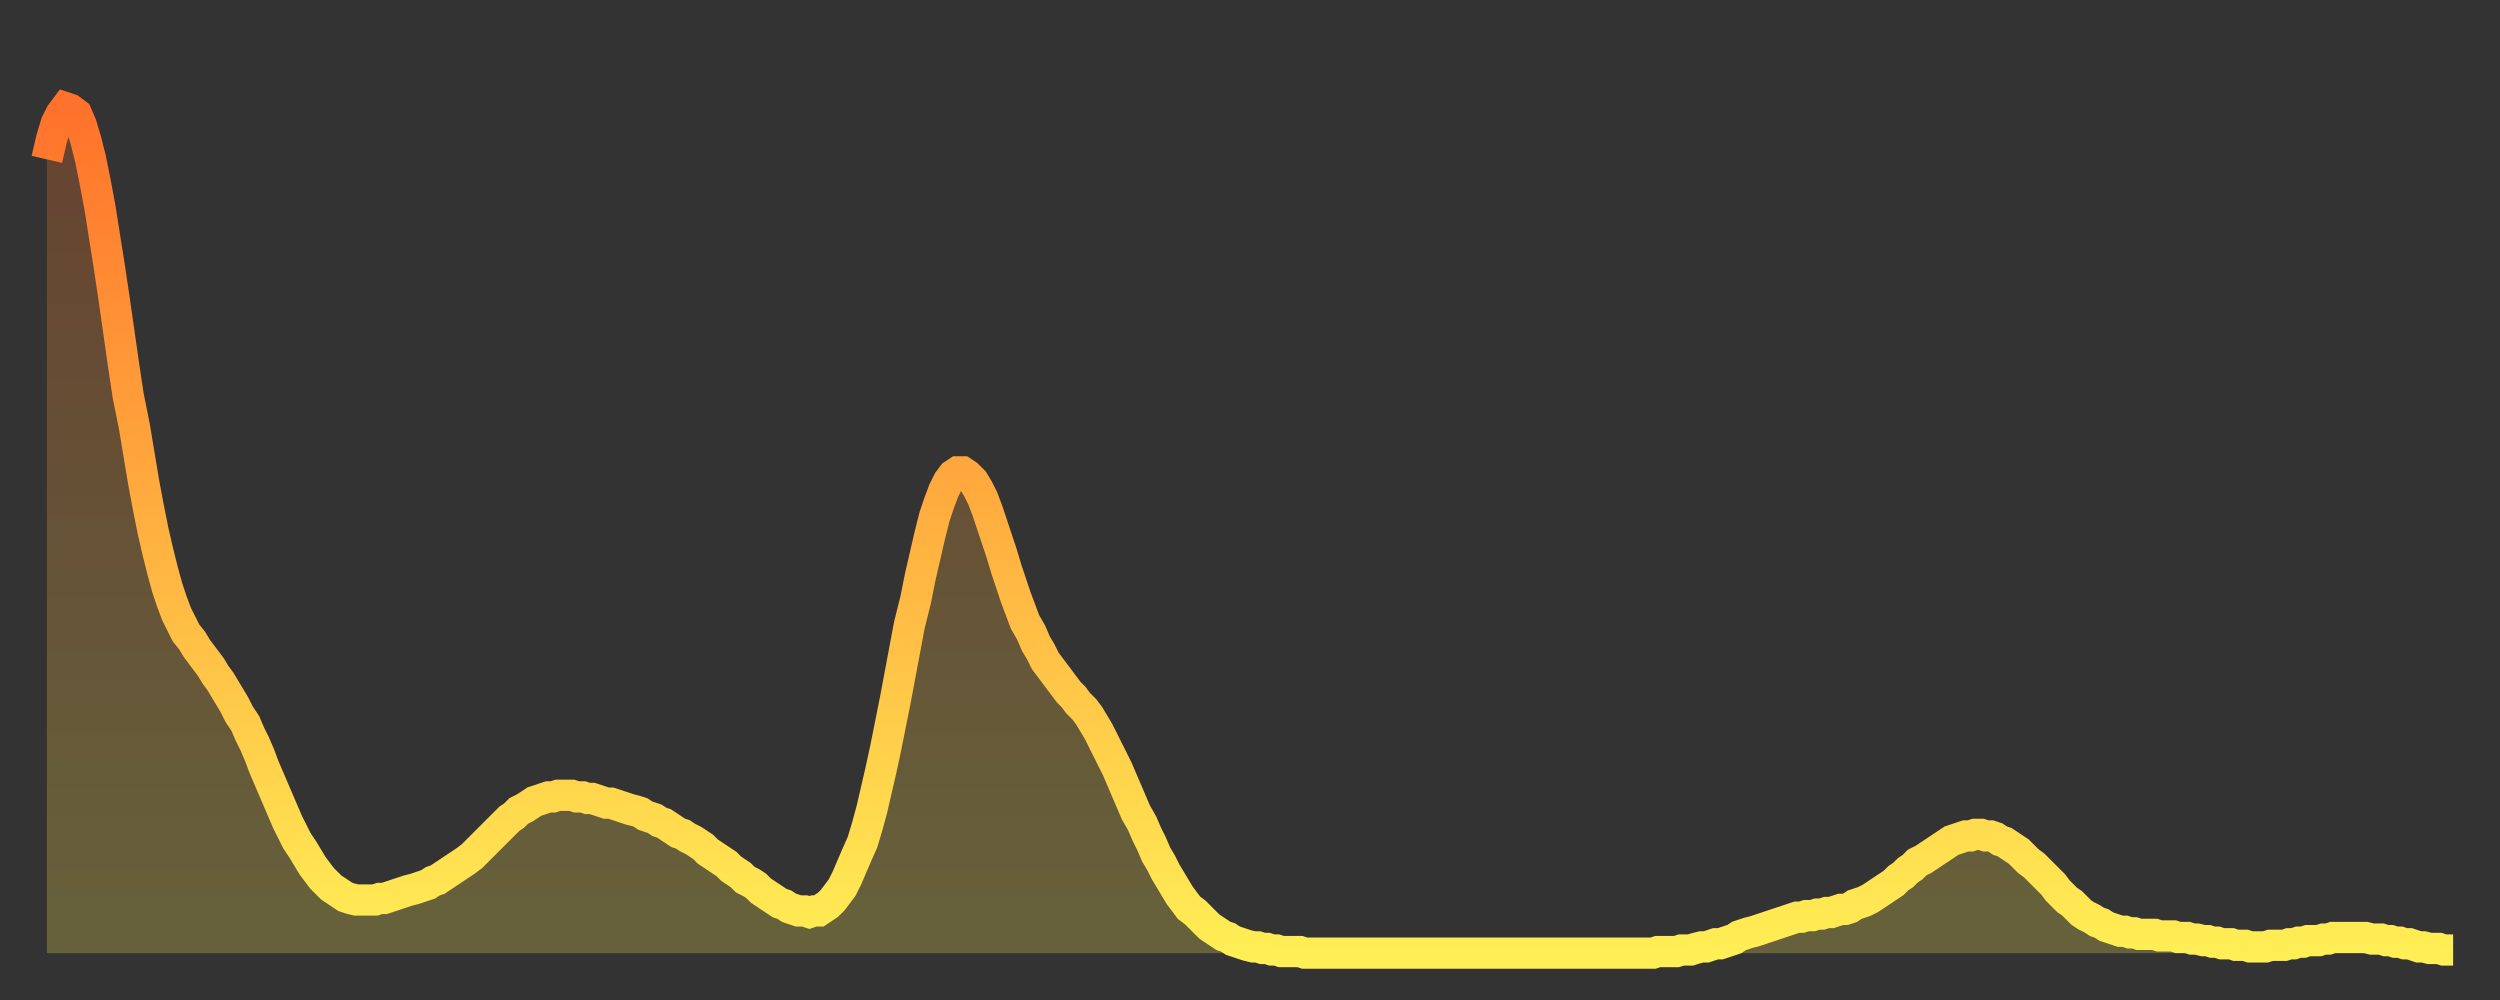 <?xml version="1.0" encoding="utf-8" ?>
<svg baseProfile="full" height="64" version="1.1" width="160" xmlns="http://www.w3.org/2000/svg" xmlns:ev="http://www.w3.org/2001/xml-events" xmlns:xlink="http://www.w3.org/1999/xlink"><rect width="100%" height="100%" fill="#333333" stroke="none"/><defs><linearGradient id="id68836" x1="0" x2="0" y1="0" y2="1"><stop offset="0%" stop-color="#ff722b" /><stop offset="50%" stop-color="#ffb040" /><stop offset="100%" stop-color="#ffee55" /></linearGradient></defs><g transform="translate(3,3)"><g><path d="M 0.0 7.2 0.3 5.9 0.6 4.9 0.9 4.3 1.2 3.9 1.5 4.0 1.9 4.3 2.2 5.0 2.5 6.0 2.8 7.2 3.1 8.7 3.4 10.3 3.7 12.2 4.0 14.1 4.3 16.1 4.6 18.2 4.9 20.3 5.2 22.3 5.6 24.3 5.9 26.1 6.2 27.9 6.5 29.5 6.8 31.0 7.1 32.3 7.4 33.5 7.7 34.6 8.0 35.5 8.3 36.3 8.6 36.9 8.9 37.5 9.3 38.0 9.6 38.5 9.9 38.9 10.2 39.3 10.5 39.7 10.8 40.2 11.1 40.6 11.4 41.1 11.7 41.6 12.0 42.1 12.3 42.7 12.7 43.3 13.0 44.0 13.3 44.6 13.6 45.3 13.9 46.1 14.2 46.8 14.5 47.5 14.8 48.2 15.1 48.9 15.4 49.6 15.7 50.2 16.0 50.8 16.4 51.4 16.7 51.9 17.0 52.4 17.3 52.8 17.6 53.2 17.9 53.5 18.2 53.8 18.5 54.0 18.8 54.2 19.1 54.4 19.4 54.5 19.8 54.6 20.1 54.6 20.4 54.6 20.7 54.6 21.0 54.6 21.3 54.5 21.6 54.5 21.9 54.4 22.2 54.3 22.5 54.2 22.8 54.1 23.1 54.0 23.5 53.9 23.8 53.8 24.1 53.7 24.4 53.6 24.7 53.4 25.0 53.3 25.3 53.1 25.6 52.9 25.9 52.7 26.2 52.5 26.5 52.3 26.8 52.1 27.2 51.8 27.5 51.5 27.8 51.2 28.1 50.9 28.4 50.6 28.7 50.3 29.0 50.0 29.3 49.7 29.6 49.4 29.9 49.2 30.2 48.9 30.6 48.7 30.9 48.5 31.2 48.3 31.5 48.2 31.8 48.1 32.1 48.0 32.4 48.0 32.7 47.9 33.0 47.9 33.3 47.9 33.6 47.9 33.9 48.0 34.3 48.0 34.6 48.1 34.9 48.1 35.2 48.2 35.5 48.3 35.8 48.4 36.1 48.4 36.4 48.5 36.7 48.6 37.0 48.7 37.3 48.8 37.7 48.9 38.0 49.0 38.3 49.2 38.6 49.3 38.9 49.4 39.2 49.6 39.5 49.7 39.8 49.9 40.1 50.1 40.4 50.3 40.7 50.4 41.0 50.6 41.4 50.8 41.7 51.0 42.0 51.2 42.3 51.5 42.6 51.7 42.9 51.9 43.2 52.1 43.5 52.3 43.8 52.6 44.1 52.8 44.4 53.0 44.7 53.3 45.1 53.5 45.4 53.7 45.7 54.0 46.0 54.2 46.3 54.4 46.6 54.6 46.9 54.8 47.2 54.9 47.5 55.1 47.8 55.2 48.1 55.3 48.5 55.3 48.8 55.4 49.1 55.3 49.4 55.3 49.7 55.1 50.0 54.9 50.3 54.6 50.6 54.2 50.9 53.8 51.2 53.2 51.5 52.5 51.8 51.8 52.2 50.9 52.5 49.9 52.8 48.8 53.1 47.5 53.4 46.2 53.7 44.8 54.0 43.3 54.3 41.8 54.6 40.2 54.9 38.6 55.2 37.0 55.6 35.4 55.9 33.9 56.2 32.6 56.5 31.3 56.8 30.1 57.1 29.2 57.4 28.4 57.7 27.8 58.0 27.4 58.3 27.2 58.6 27.2 58.9 27.4 59.3 27.8 59.6 28.3 59.9 28.9 60.2 29.7 60.5 30.6 60.8 31.5 61.1 32.4 61.4 33.4 61.7 34.3 62.0 35.2 62.3 36.0 62.6 36.8 63.0 37.5 63.3 38.2 63.6 38.7 63.9 39.3 64.2 39.7 64.5 40.1 64.8 40.5 65.1 40.9 65.4 41.3 65.7 41.6 66.0 42.0 66.4 42.4 66.7 42.8 67.0 43.3 67.3 43.8 67.6 44.4 67.9 45.0 68.2 45.6 68.5 46.2 68.8 46.9 69.1 47.6 69.4 48.3 69.7 49.0 70.1 49.7 70.4 50.4 70.7 51.0 71.0 51.7 71.3 52.2 71.6 52.8 71.9 53.3 72.2 53.8 72.5 54.3 72.8 54.7 73.1 55.1 73.5 55.4 73.8 55.7 74.1 56.0 74.4 56.3 74.7 56.5 75.0 56.7 75.3 56.9 75.6 57.0 75.9 57.2 76.2 57.3 76.5 57.4 76.8 57.5 77.2 57.6 77.5 57.6 77.8 57.7 78.1 57.7 78.4 57.8 78.7 57.8 79.0 57.9 79.3 57.9 79.6 57.9 79.9 57.9 80.2 57.9 80.5 58.0 80.9 58.0 81.2 58.0 81.5 58.0 81.8 58.0 82.1 58.0 82.4 58.0 82.7 58.0 83.0 58.0 83.3 58.0 83.6 58.0 83.9 58.0 84.3 58.0 84.6 58.0 84.9 58.0 85.2 58.0 85.5 58.0 85.8 58.0 86.1 58.0 86.4 58.0 86.7 58.0 87.0 58.0 87.3 58.0 87.6 58.0 88.0 58.0 88.3 58.0 88.6 58.0 88.9 58.0 89.2 58.0 89.5 58.0 89.8 58.0 90.1 58.0 90.4 58.0 90.7 58.0 91.0 58.0 91.4 58.0 91.7 58.0 92.0 58.0 92.3 58.0 92.6 58.0 92.9 58.0 93.2 58.0 93.5 58.0 93.8 58.0 94.1 58.0 94.4 58.0 94.7 58.0 95.1 58.0 95.4 58.0 95.7 58.0 96.0 58.0 96.3 58.0 96.6 58.0 96.9 58.0 97.2 58.0 97.5 58.0 97.8 58.0 98.1 58.0 98.4 58.0 98.8 58.0 99.1 58.0 99.4 58.0 99.7 58.0 100.0 58.0 100.3 58.0 100.6 58.0 100.9 58.0 101.2 58.0 101.5 58.0 101.8 58.0 102.2 58.0 102.5 58.0 102.8 58.0 103.1 57.9 103.4 57.9 103.7 57.9 104.0 57.9 104.3 57.9 104.6 57.8 104.9 57.8 105.2 57.8 105.5 57.7 105.9 57.6 106.2 57.6 106.5 57.5 106.8 57.4 107.1 57.4 107.4 57.3 107.7 57.2 108.0 57.1 108.3 56.9 108.6 56.8 108.9 56.7 109.3 56.6 109.6 56.5 109.9 56.4 110.2 56.3 110.5 56.2 110.8 56.1 111.1 56.0 111.4 55.9 111.7 55.8 112.0 55.7 112.3 55.7 112.6 55.6 113.0 55.6 113.3 55.5 113.6 55.5 113.9 55.4 114.2 55.4 114.5 55.3 114.8 55.2 115.1 55.2 115.4 55.1 115.7 54.9 116.0 54.8 116.3 54.7 116.7 54.5 117.0 54.3 117.3 54.1 117.6 53.9 117.9 53.7 118.2 53.5 118.5 53.2 118.8 53.0 119.1 52.7 119.4 52.5 119.7 52.2 120.1 52.0 120.4 51.8 120.7 51.6 121.0 51.4 121.3 51.2 121.6 51.0 121.9 50.8 122.2 50.7 122.5 50.6 122.8 50.5 123.1 50.5 123.4 50.4 123.8 50.4 124.1 50.5 124.4 50.5 124.7 50.6 125.0 50.8 125.3 50.9 125.6 51.1 125.9 51.3 126.2 51.5 126.5 51.8 126.8 52.1 127.2 52.4 127.5 52.7 127.8 53.0 128.1 53.3 128.4 53.6 128.7 54.0 129.0 54.3 129.3 54.6 129.6 54.8 129.9 55.1 130.2 55.4 130.5 55.6 130.9 55.8 131.2 56.0 131.5 56.1 131.8 56.3 132.1 56.4 132.4 56.5 132.7 56.6 133.0 56.6 133.3 56.7 133.6 56.7 133.9 56.8 134.2 56.8 134.6 56.8 134.9 56.8 135.2 56.9 135.5 56.9 135.8 56.9 136.1 56.9 136.4 57.0 136.7 57.0 137.0 57.0 137.3 57.1 137.6 57.1 138.0 57.2 138.3 57.2 138.6 57.3 138.9 57.3 139.2 57.4 139.5 57.4 139.8 57.4 140.1 57.5 140.4 57.5 140.7 57.5 141.0 57.6 141.3 57.6 141.7 57.6 142.0 57.6 142.3 57.5 142.6 57.5 142.9 57.5 143.2 57.5 143.5 57.4 143.8 57.4 144.1 57.3 144.4 57.3 144.7 57.2 145.1 57.2 145.4 57.2 145.7 57.1 146.0 57.1 146.3 57.0 146.6 57.0 146.9 57.0 147.2 57.0 147.5 57.0 147.8 57.0 148.1 57.0 148.4 57.0 148.8 57.1 149.1 57.1 149.4 57.1 149.7 57.2 150.0 57.2 150.3 57.3 150.6 57.3 150.9 57.4 151.2 57.4 151.5 57.5 151.8 57.6 152.1 57.6 152.5 57.7 152.8 57.7 153.1 57.7 153.4 57.8 153.7 57.8 154.0 57.8" fill="none" id="graph-curve" opacity="1" stroke="url(#id68836)" stroke-width="2" /><path d="M 0 58 L 0.0 7.2 0.3 5.9 0.6 4.9 0.9 4.3 1.2 3.9 1.5 4.0 1.9 4.3 2.2 5.0 2.5 6.0 2.8 7.2 3.1 8.7 3.4 10.3 3.7 12.2 4.0 14.1 4.3 16.1 4.6 18.2 4.9 20.3 5.2 22.3 5.6 24.3 5.9 26.1 6.2 27.9 6.5 29.5 6.8 31.0 7.1 32.3 7.4 33.5 7.7 34.6 8.0 35.5 8.3 36.3 8.6 36.9 8.9 37.5 9.3 38.0 9.6 38.5 9.9 38.9 10.2 39.3 10.5 39.7 10.8 40.2 11.1 40.6 11.4 41.1 11.7 41.6 12.0 42.1 12.3 42.7 12.7 43.3 13.0 44.0 13.3 44.6 13.6 45.3 13.9 46.1 14.2 46.8 14.5 47.5 14.8 48.2 15.1 48.9 15.4 49.6 15.7 50.2 16.0 50.8 16.4 51.4 16.7 51.9 17.0 52.4 17.3 52.8 17.6 53.2 17.9 53.5 18.2 53.8 18.5 54.0 18.8 54.2 19.1 54.4 19.4 54.5 19.8 54.6 20.1 54.6 20.4 54.6 20.7 54.6 21.0 54.6 21.3 54.5 21.6 54.5 21.9 54.4 22.2 54.3 22.5 54.2 22.8 54.1 23.1 54.0 23.5 53.9 23.8 53.8 24.1 53.7 24.4 53.6 24.7 53.4 25.0 53.3 25.3 53.1 25.6 52.9 25.9 52.7 26.2 52.5 26.5 52.3 26.8 52.1 27.2 51.8 27.5 51.5 27.8 51.2 28.1 50.9 28.4 50.6 28.7 50.3 29.0 50.0 29.3 49.7 29.6 49.4 29.9 49.2 30.2 48.9 30.6 48.7 30.9 48.5 31.2 48.3 31.5 48.2 31.8 48.1 32.1 48.0 32.4 48.0 32.7 47.9 33.0 47.9 33.3 47.9 33.6 47.9 33.9 48.0 34.3 48.0 34.6 48.1 34.9 48.1 35.2 48.2 35.5 48.3 35.8 48.4 36.1 48.4 36.4 48.5 36.7 48.6 37.0 48.7 37.3 48.8 37.7 48.9 38.0 49.0 38.3 49.2 38.6 49.3 38.9 49.4 39.2 49.6 39.5 49.7 39.8 49.9 40.1 50.1 40.4 50.3 40.7 50.4 41.0 50.6 41.4 50.8 41.7 51.0 42.0 51.2 42.3 51.5 42.6 51.7 42.9 51.9 43.2 52.1 43.5 52.3 43.8 52.6 44.1 52.8 44.4 53.0 44.7 53.3 45.1 53.5 45.4 53.7 45.7 54.0 46.0 54.2 46.3 54.4 46.6 54.6 46.9 54.8 47.2 54.9 47.5 55.1 47.8 55.2 48.1 55.3 48.5 55.3 48.8 55.4 49.1 55.3 49.4 55.3 49.7 55.1 50.0 54.9 50.3 54.6 50.6 54.2 50.9 53.8 51.2 53.2 51.5 52.5 51.8 51.8 52.2 50.9 52.5 49.9 52.8 48.8 53.1 47.5 53.4 46.2 53.7 44.8 54.0 43.3 54.3 41.8 54.6 40.2 54.9 38.6 55.2 37.0 55.6 35.4 55.9 33.9 56.2 32.6 56.5 31.3 56.8 30.1 57.1 29.2 57.4 28.4 57.7 27.8 58.0 27.4 58.3 27.2 58.6 27.2 58.9 27.4 59.3 27.8 59.6 28.3 59.9 28.9 60.2 29.7 60.5 30.6 60.8 31.5 61.1 32.4 61.4 33.4 61.7 34.3 62.0 35.2 62.3 36.0 62.6 36.8 63.0 37.5 63.3 38.2 63.6 38.7 63.9 39.3 64.2 39.7 64.5 40.1 64.8 40.5 65.1 40.9 65.4 41.3 65.7 41.6 66.0 42.0 66.4 42.4 66.7 42.8 67.0 43.3 67.3 43.8 67.6 44.4 67.9 45.0 68.2 45.6 68.5 46.2 68.8 46.9 69.1 47.6 69.4 48.3 69.7 49.0 70.1 49.7 70.4 50.4 70.7 51.0 71.0 51.7 71.3 52.2 71.6 52.8 71.9 53.3 72.2 53.8 72.5 54.3 72.8 54.7 73.1 55.1 73.5 55.4 73.8 55.7 74.1 56.0 74.4 56.3 74.7 56.5 75.0 56.7 75.3 56.9 75.6 57.0 75.9 57.2 76.2 57.3 76.5 57.4 76.8 57.5 77.2 57.6 77.5 57.6 77.8 57.7 78.1 57.7 78.4 57.8 78.7 57.8 79.0 57.9 79.3 57.9 79.6 57.9 79.9 57.9 80.2 57.9 80.5 58.0 80.9 58.0 81.2 58.0 81.5 58.0 81.8 58.0 82.1 58.0 82.4 58.0 82.7 58.0 83.0 58.0 83.3 58.0 83.6 58.0 83.9 58.0 84.3 58.0 84.6 58.0 84.9 58.0 85.2 58.0 85.5 58.0 85.8 58.0 86.1 58.0 86.4 58.0 86.7 58.0 87.0 58.0 87.3 58.0 87.6 58.0 88.0 58.0 88.3 58.0 88.6 58.0 88.9 58.0 89.2 58.0 89.5 58.0 89.8 58.0 90.1 58.0 90.4 58.0 90.7 58.0 91.0 58.0 91.4 58.0 91.7 58.0 92.0 58.0 92.3 58.0 92.6 58.0 92.9 58.0 93.2 58.0 93.5 58.0 93.8 58.0 94.1 58.0 94.4 58.0 94.7 58.0 95.1 58.0 95.4 58.0 95.7 58.0 96.0 58.0 96.3 58.0 96.6 58.0 96.9 58.0 97.2 58.0 97.5 58.0 97.8 58.0 98.1 58.0 98.4 58.0 98.8 58.0 99.1 58.0 99.4 58.0 99.7 58.0 100.0 58.0 100.3 58.0 100.6 58.0 100.9 58.0 101.2 58.0 101.5 58.0 101.8 58.0 102.2 58.0 102.5 58.0 102.8 58.0 103.1 57.9 103.4 57.9 103.7 57.9 104.0 57.9 104.3 57.9 104.6 57.8 104.9 57.8 105.2 57.8 105.5 57.7 105.9 57.6 106.2 57.6 106.5 57.5 106.8 57.4 107.1 57.4 107.4 57.3 107.7 57.2 108.0 57.1 108.3 56.9 108.6 56.8 108.9 56.7 109.3 56.6 109.6 56.5 109.9 56.4 110.2 56.3 110.5 56.2 110.8 56.1 111.1 56.0 111.4 55.9 111.7 55.8 112.0 55.7 112.3 55.7 112.6 55.6 113.0 55.6 113.3 55.5 113.6 55.5 113.9 55.4 114.2 55.4 114.5 55.3 114.8 55.2 115.1 55.2 115.4 55.1 115.7 54.9 116.0 54.8 116.3 54.7 116.7 54.5 117.0 54.3 117.3 54.1 117.6 53.9 117.9 53.7 118.2 53.5 118.5 53.2 118.8 53.0 119.1 52.7 119.4 52.5 119.7 52.2 120.1 52.0 120.4 51.8 120.7 51.6 121.0 51.4 121.3 51.2 121.6 51.0 121.9 50.8 122.2 50.7 122.5 50.6 122.8 50.5 123.1 50.5 123.4 50.4 123.8 50.4 124.1 50.5 124.4 50.5 124.7 50.6 125.0 50.8 125.3 50.9 125.6 51.1 125.9 51.3 126.2 51.5 126.5 51.8 126.8 52.1 127.2 52.4 127.5 52.7 127.8 53.0 128.1 53.3 128.4 53.6 128.7 54.0 129.0 54.3 129.3 54.6 129.6 54.8 129.9 55.1 130.2 55.4 130.5 55.6 130.9 55.8 131.2 56.0 131.5 56.1 131.8 56.3 132.1 56.4 132.4 56.5 132.7 56.6 133.0 56.6 133.3 56.7 133.6 56.7 133.9 56.8 134.2 56.8 134.6 56.8 134.9 56.8 135.2 56.9 135.5 56.9 135.8 56.9 136.1 56.9 136.4 57.0 136.7 57.0 137.0 57.0 137.3 57.1 137.6 57.1 138.0 57.2 138.3 57.2 138.6 57.3 138.9 57.3 139.2 57.4 139.5 57.4 139.8 57.4 140.1 57.5 140.4 57.5 140.7 57.5 141.0 57.6 141.3 57.6 141.7 57.6 142.0 57.6 142.3 57.5 142.6 57.5 142.9 57.5 143.2 57.5 143.5 57.4 143.8 57.4 144.1 57.3 144.4 57.3 144.7 57.2 145.1 57.2 145.4 57.2 145.7 57.1 146.0 57.1 146.3 57.0 146.6 57.0 146.9 57.0 147.2 57.0 147.5 57.0 147.8 57.0 148.1 57.0 148.4 57.0 148.8 57.1 149.1 57.1 149.4 57.1 149.7 57.2 150.0 57.2 150.3 57.3 150.6 57.3 150.9 57.4 151.2 57.4 151.5 57.5 151.8 57.6 152.1 57.6 152.5 57.7 152.8 57.7 153.1 57.7 153.4 57.8 153.7 57.8 154.0 57.8 154 58" fill="url(#id68836)" fill-opacity=".25" id="graph-shadow" /></g></g></svg>